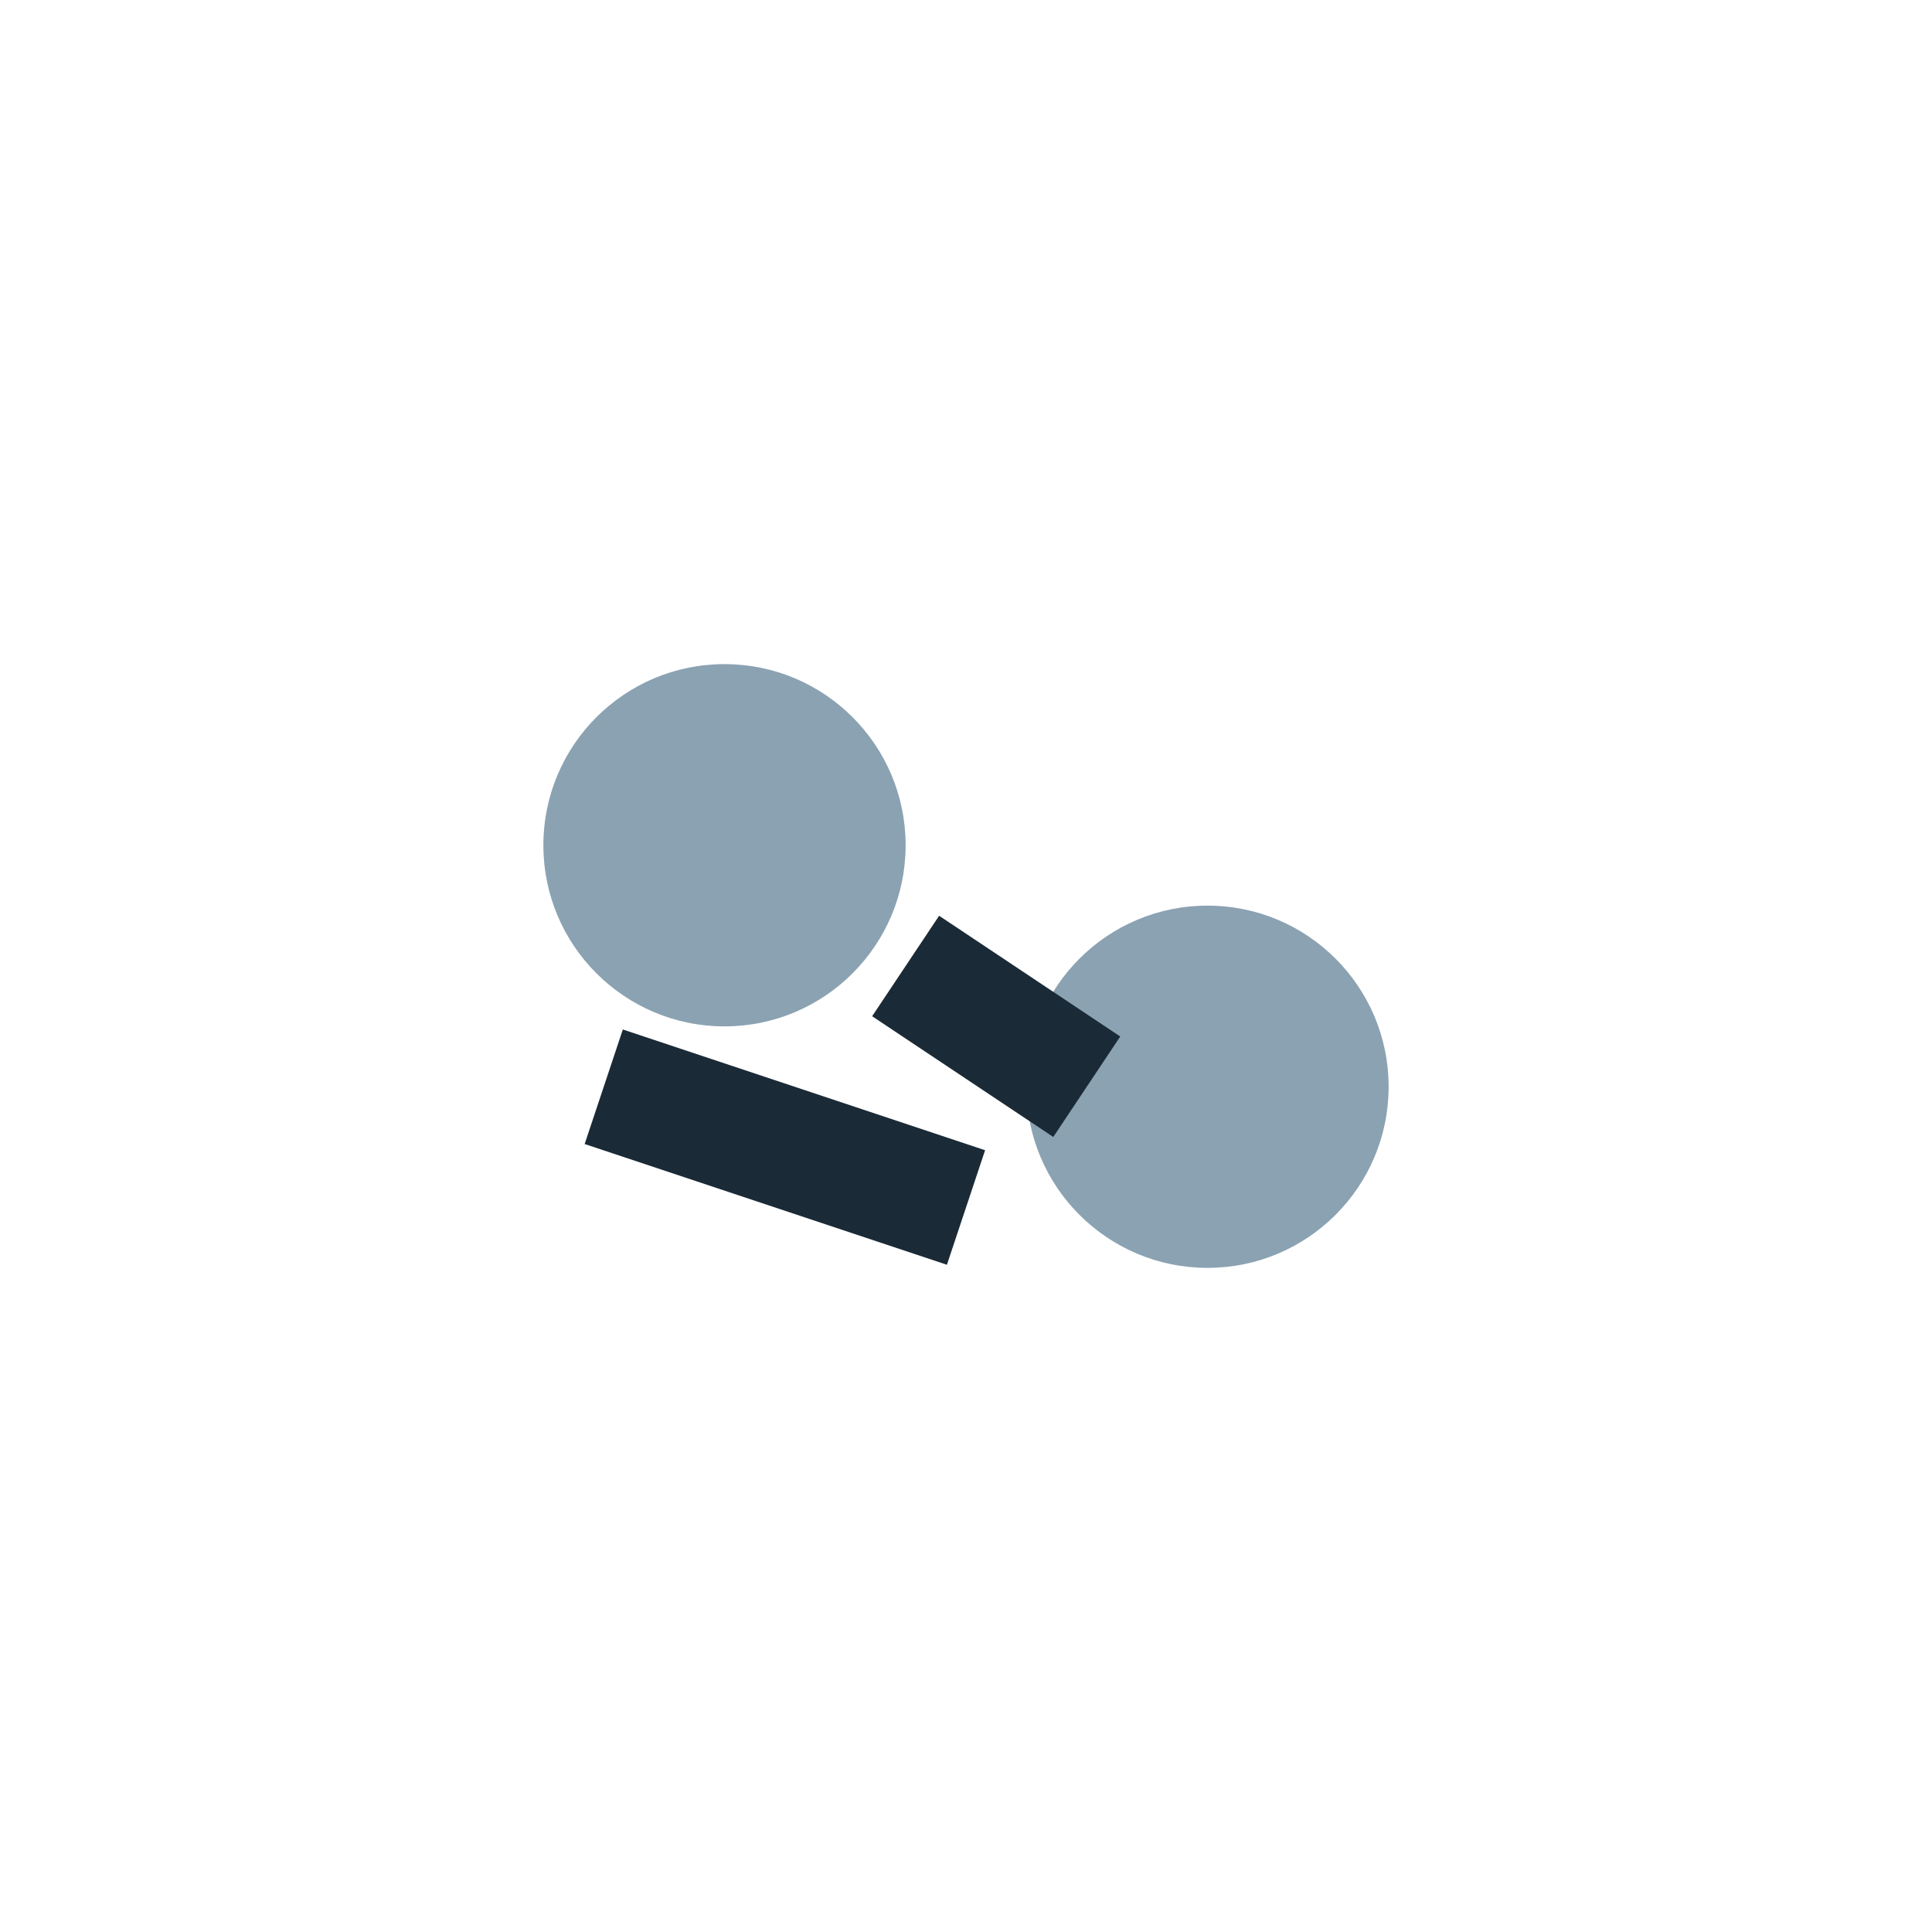 <?xml version="1.0" encoding="UTF-8"?>
<svg xmlns="http://www.w3.org/2000/svg" width="32" height="32" viewBox="0 0 32 32"><circle cx="12" cy="14" r="3" fill="#8BA2B2"/><circle cx="20" cy="18" r="3" fill="#8BA2B2"/><path d="M15 16l3 2M10 18l6 2" stroke="#1A2A37" stroke-width="2"/></svg>